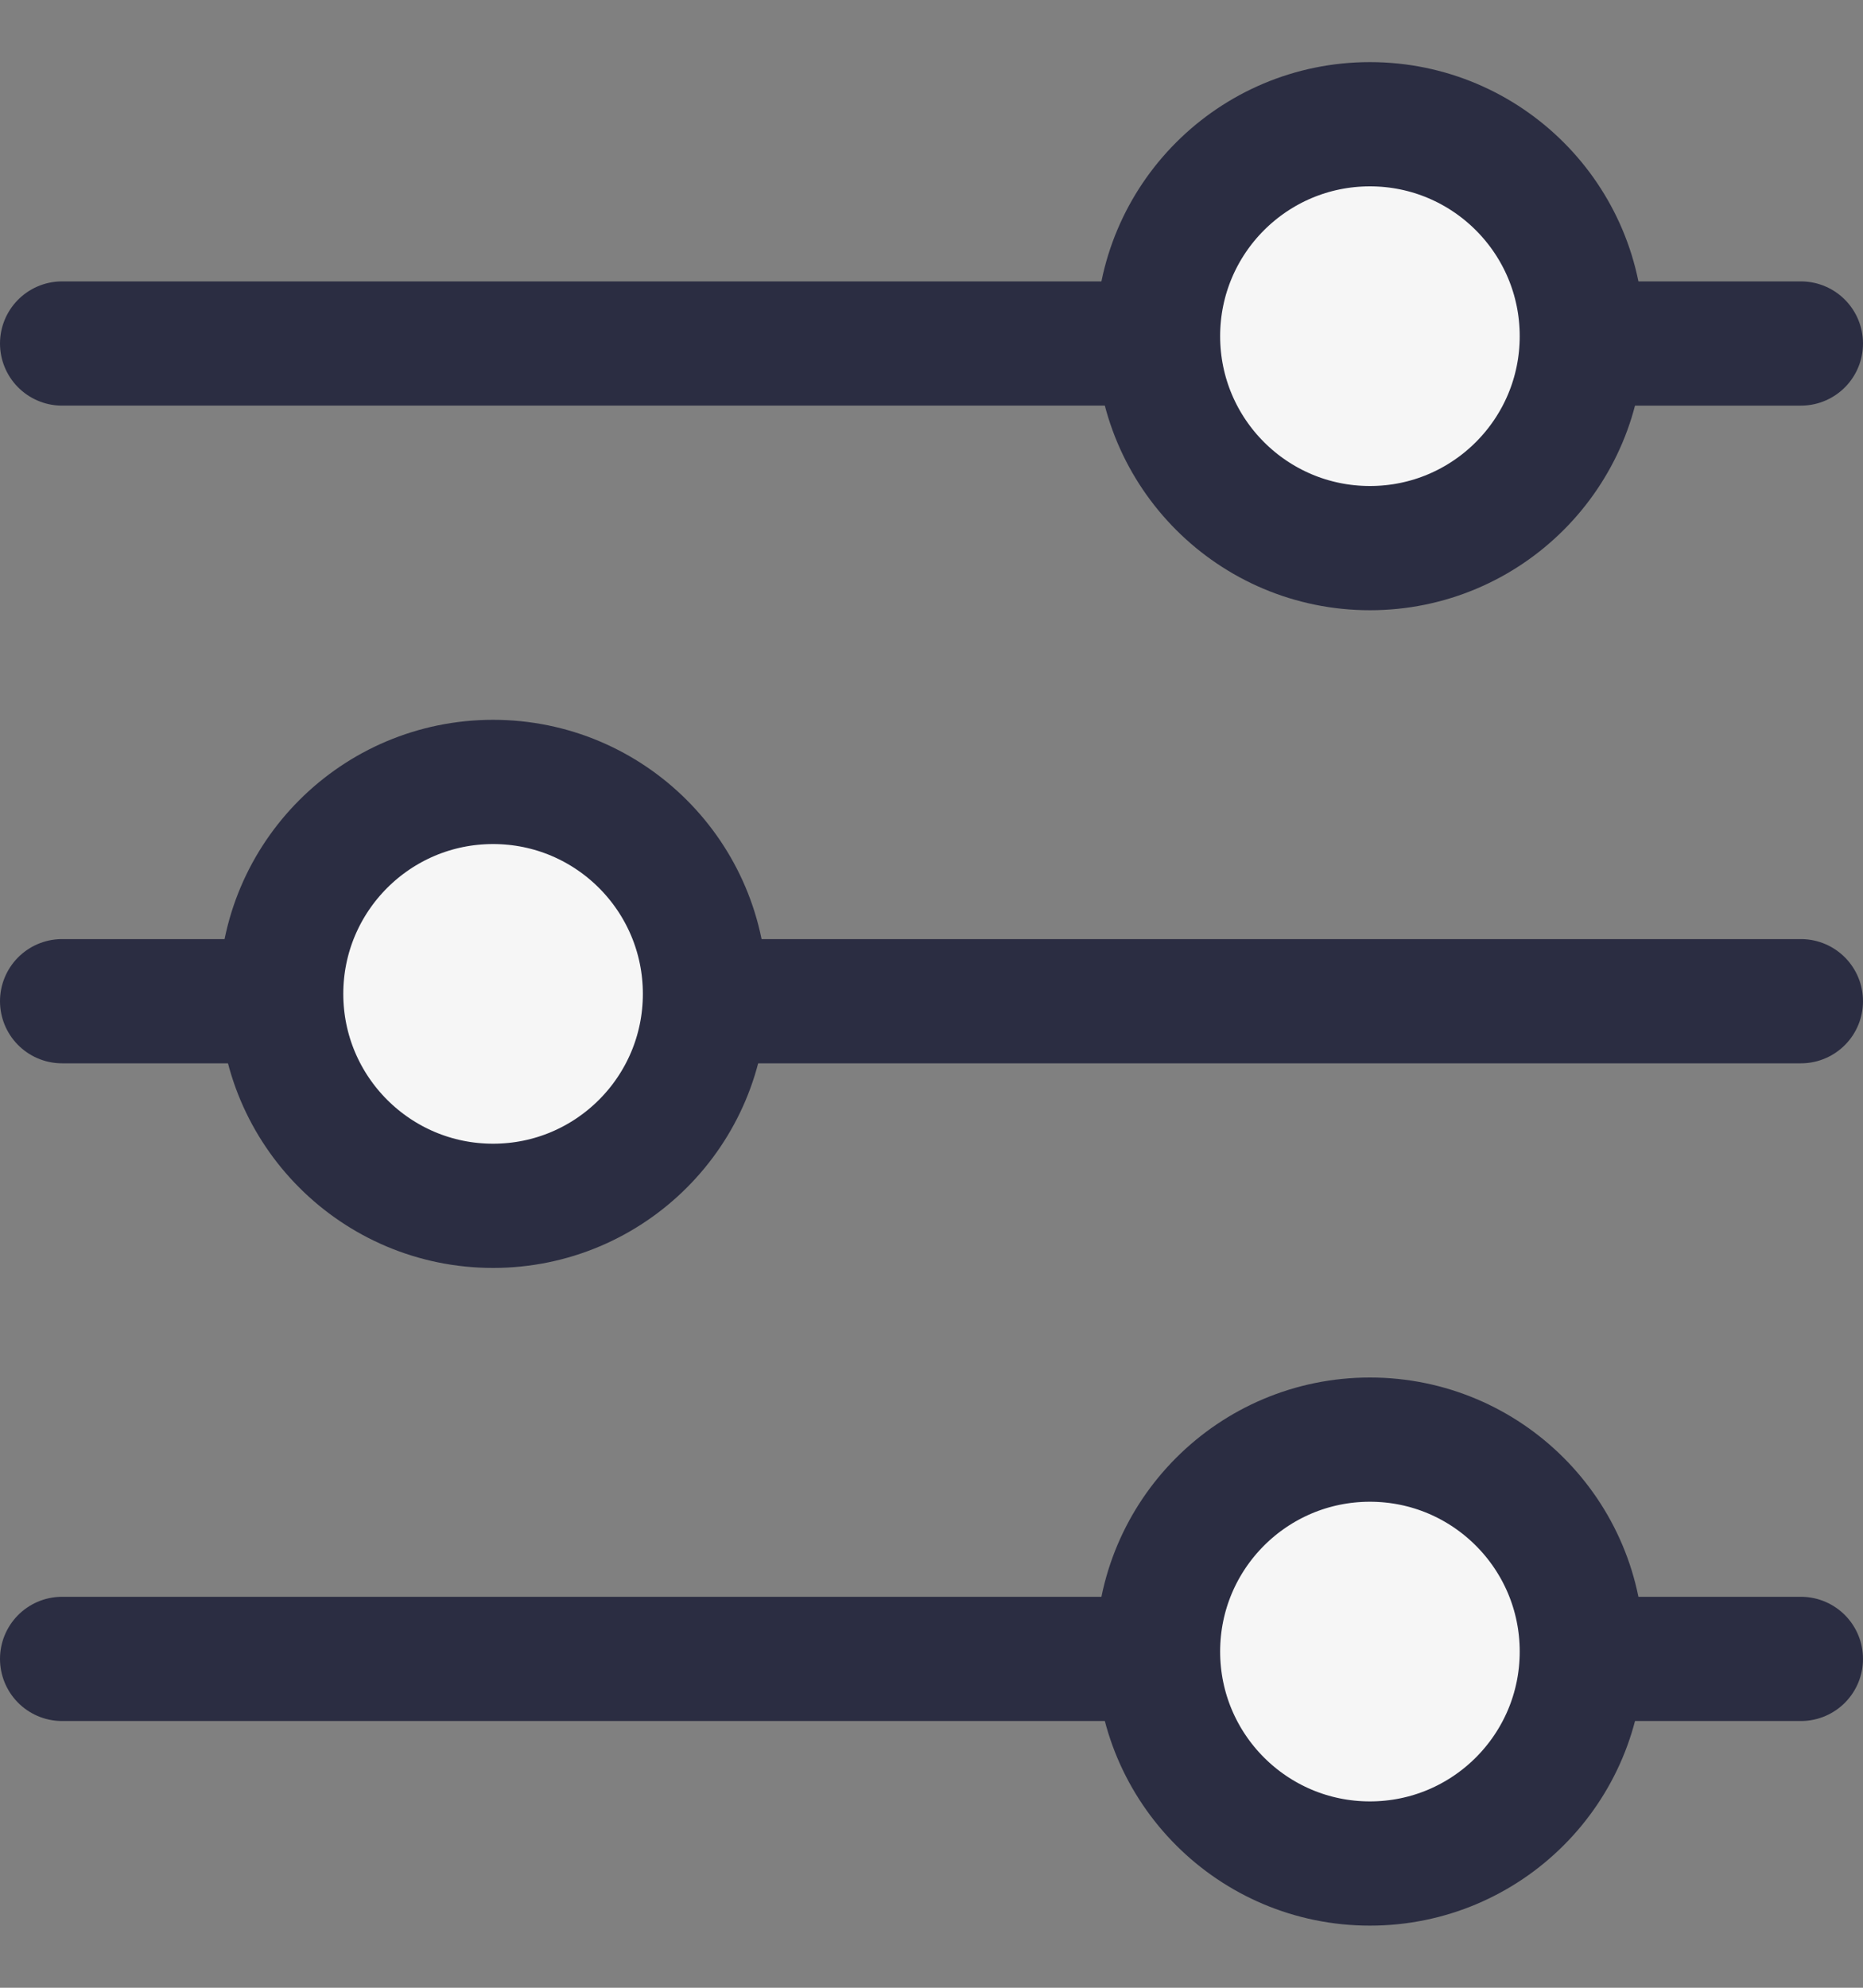 <svg width="15" height="16" fill="none" xmlns="http://www.w3.org/2000/svg"><rect width="100%" height="100%" fill="#808080" stroke="none"/><path stroke="#2B2D42" stroke-linecap="round" d="M14.5 13.353H.5m14-5.294H.5m14-5.294H.5"/><circle cx="11.03" cy="2.706" r="1.706" fill="#F6F6F6" stroke="#2B2D42"/><circle cx="3.97" cy="8" r="1.706" fill="#F6F6F6" stroke="#2B2D42"/><circle cx="11.03" cy="13.294" r="1.706" fill="#F6F6F6" stroke="#2B2D42"/></svg>